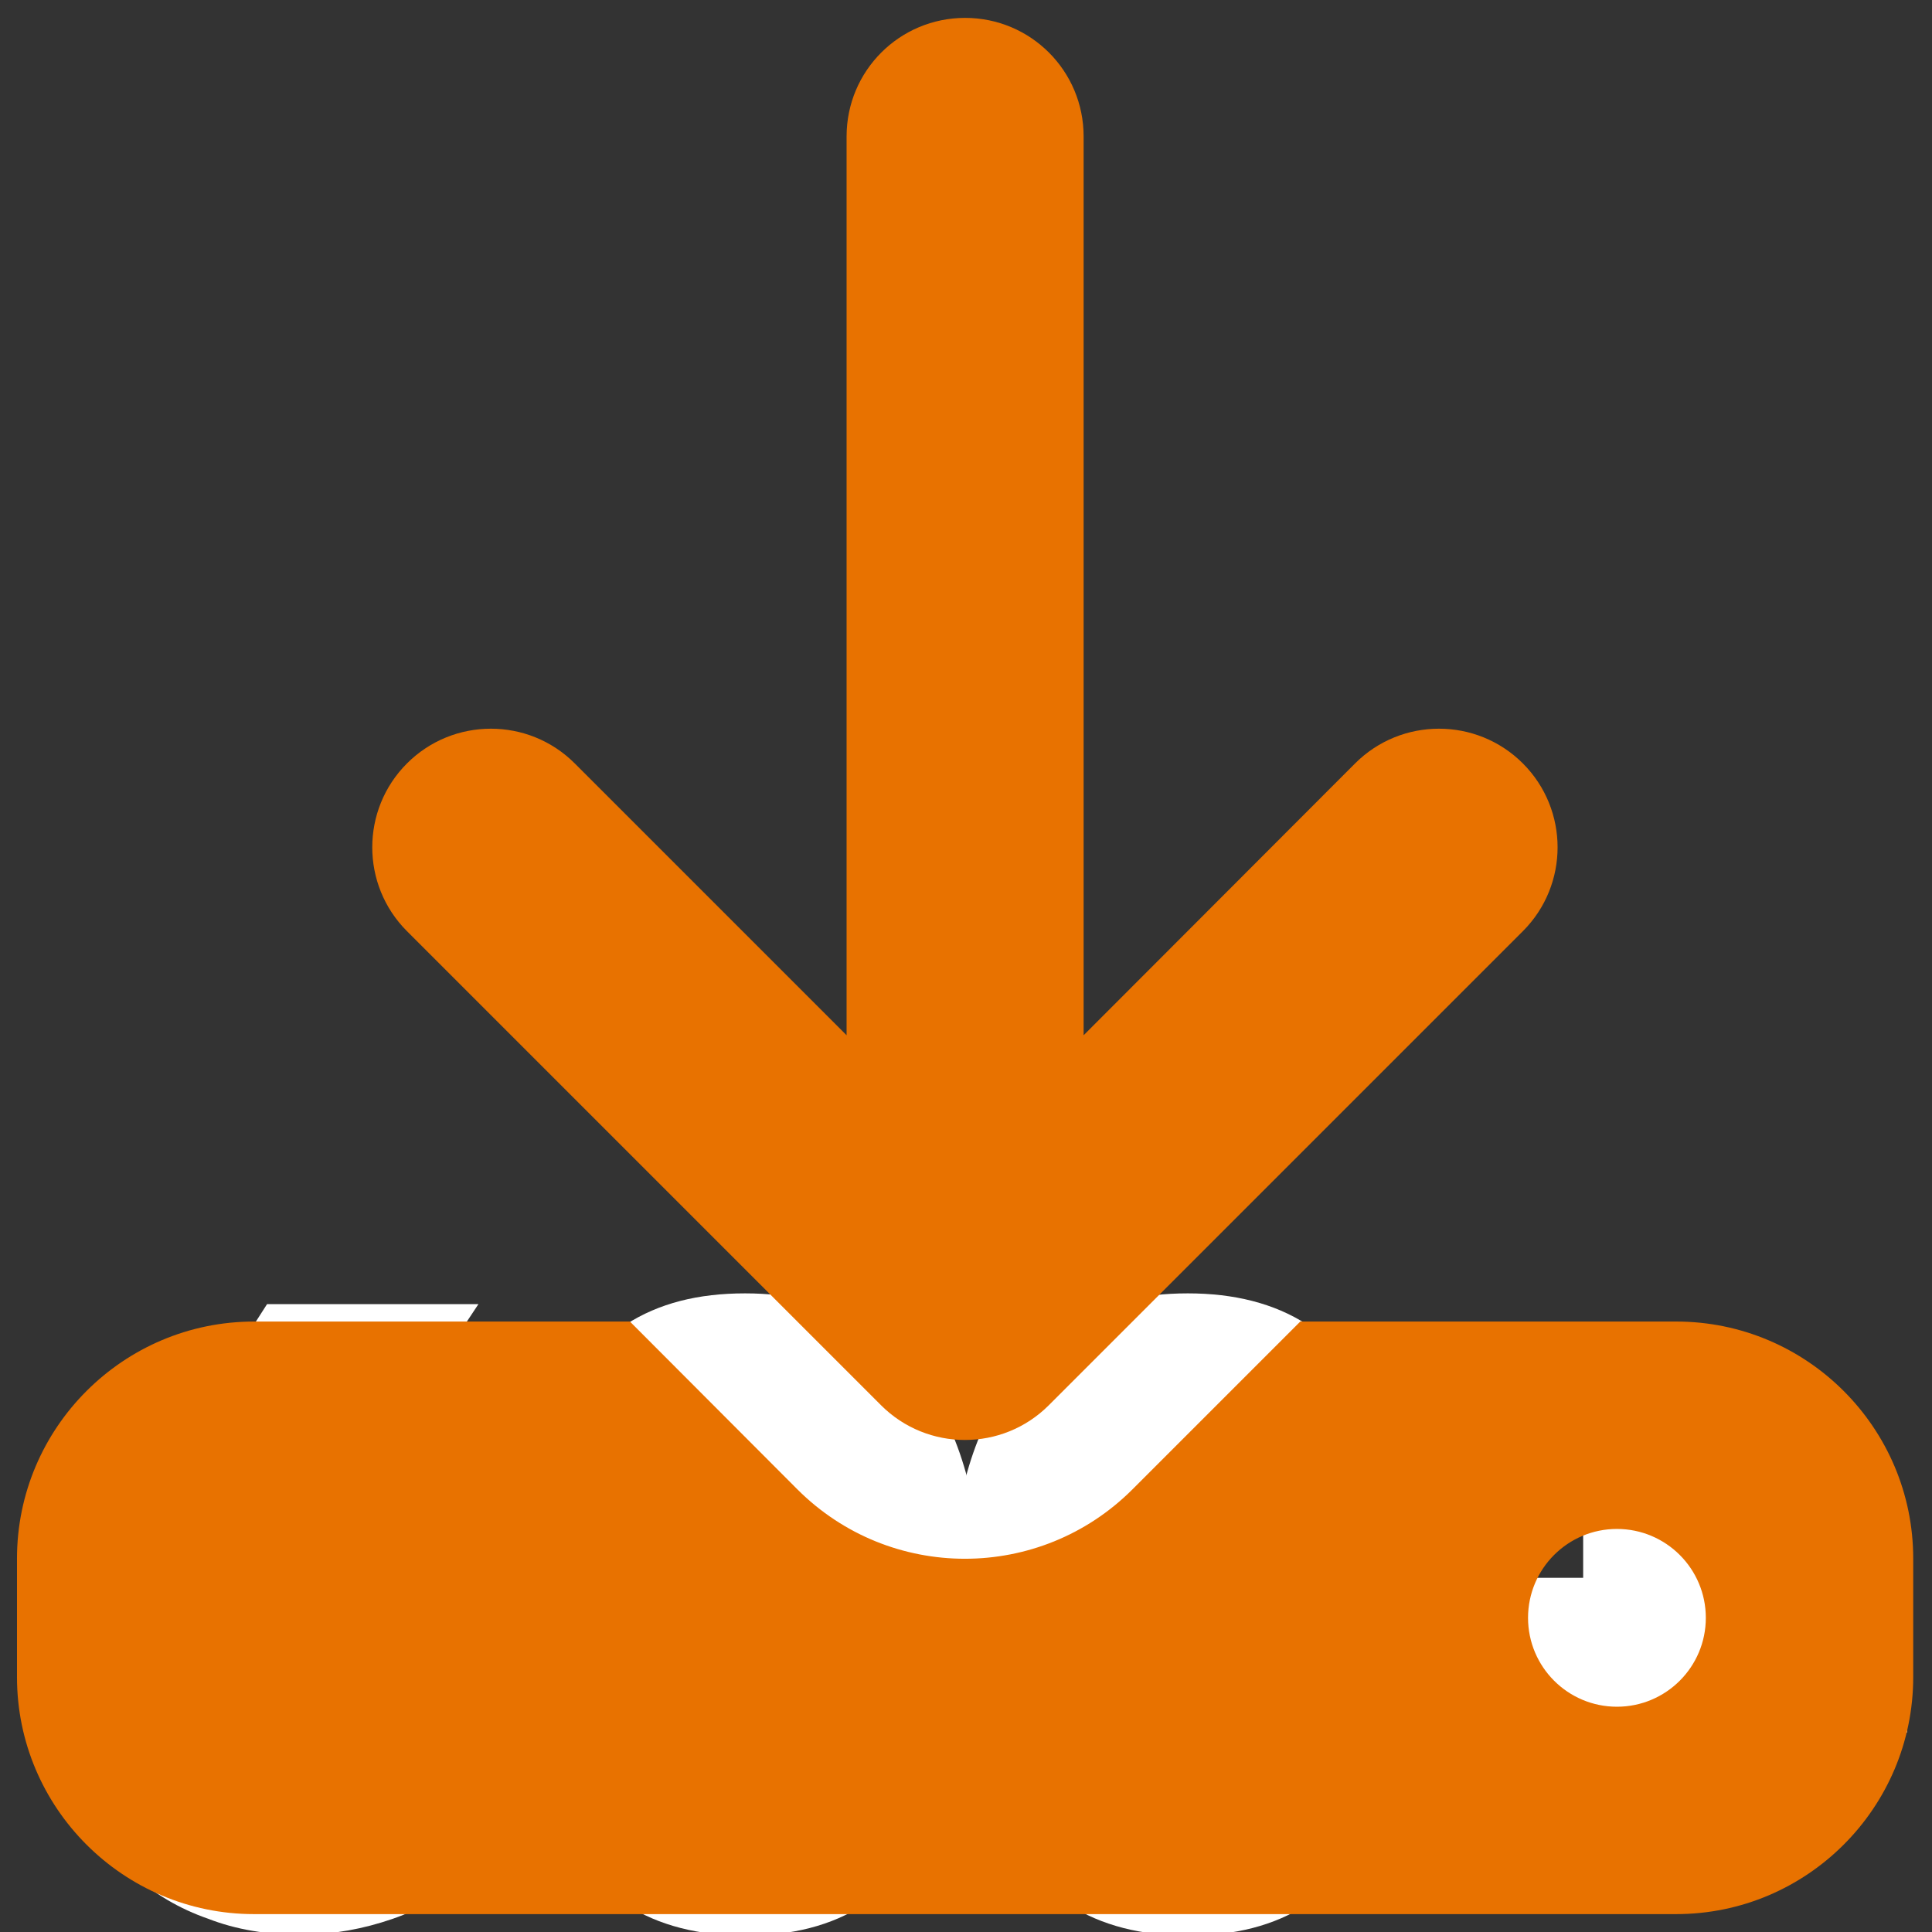 <?xml version="1.0" encoding="utf-8"?>
<!-- Generator: Adobe Illustrator 27.4.0, SVG Export Plug-In . SVG Version: 6.00 Build 0)  -->
<svg version="1.1" id="Layer_1" xmlns="http://www.w3.org/2000/svg" xmlns:xlink="http://www.w3.org/1999/xlink" x="0px" y="0px"
	 viewBox="0 0 216 216" style="enable-background:new 0 0 216 216;" xml:space="preserve">
<rect x="0" y="0" width="216" height="216" fill="#333333" stroke="none"/>
<style type="text/css">
	.st0{fill:#FFFFFF;}
	.st1{fill:#FFFFFF;stroke:#FFFFFF;stroke-width:6;stroke-miterlimit:10;}
	.st2{fill:#E87200;}
</style>
<rect x="119.8" y="155.6" class="st0" width="26" height="26"/>
<rect x="68.8" y="155.6" class="st0" width="26" height="26"/>
<g>
	<path class="st1" d="M32.9,171.4c0.7-0.2,1.4-0.3,2.2-0.4c0.7-0.1,1.5-0.2,2.2-0.2c3,0,5.7,0.5,8.2,1.6s4.5,2.5,6.3,4.4
		c1.7,1.9,3.1,4.1,4,6.6c1,2.5,1.4,5.3,1.4,8.1c0,3.3-0.6,6.3-1.8,8.9c-1.2,2.7-2.9,5-5,6.9s-4.6,3.4-7.5,4.4s-6,1.6-9.3,1.6
		c-3.4,0-6.5-0.5-9.3-1.6c-2.9-1-5.4-2.5-7.5-4.4s-3.8-4.2-5-6.9s-1.8-5.6-1.8-8.9c0-2.3,0.2-4.4,0.6-6.2c0.4-1.9,1-3.7,1.7-5.3
		c0.7-1.7,1.5-3.3,2.4-4.8s1.9-3.1,2.9-4.7l13.9-21.7h16.4L32.9,171.4z M43.8,191c0-2.9-0.9-5.3-2.8-7.1c-1.9-1.9-4.4-2.8-7.4-2.8
		c-3.1,0-5.5,0.9-7.4,2.8c-1.9,1.9-2.8,4.3-2.8,7.1c0,2.9,0.9,5.3,2.8,7.1c1.9,1.9,4.4,2.8,7.4,2.8c3.1,0,5.5-0.9,7.4-2.8
		C42.9,196.3,43.8,193.9,43.8,191z"/>
	<path class="st1" d="M59.7,180.5c0-3.8,0.3-7.6,1-11.5s1.9-7.4,3.7-10.6c1.8-3.2,4.2-5.8,7.2-7.8c3.1-2,6.9-3,11.7-3
		c4.7,0,8.6,1,11.7,3s5.5,4.6,7.2,7.8c1.8,3.2,3,6.7,3.7,10.6c0.7,3.9,1,7.7,1,11.5s-0.3,7.6-1,11.5s-1.9,7.4-3.7,10.6
		c-1.8,3.2-4.2,5.8-7.2,7.8c-3.1,2-6.9,3-11.7,3c-4.7,0-8.6-1-11.7-3s-5.5-4.6-7.2-7.8c-1.8-3.2-3-6.7-3.7-10.6
		C60,188.1,59.7,184.3,59.7,180.5z M73.1,180.5c0,1.7,0.1,3.7,0.2,6s0.6,4.6,1.2,6.7c0.7,2.2,1.7,4,3,5.5s3.2,2.2,5.7,2.2
		c2.4,0,4.3-0.7,5.7-2.2c1.4-1.5,2.4-3.3,3.1-5.5s1.1-4.4,1.2-6.7s0.2-4.3,0.2-6s-0.1-3.7-0.2-6c-0.2-2.3-0.6-4.6-1.2-6.7
		c-0.7-2.2-1.7-4-3.1-5.5s-3.3-2.2-5.7-2.2c-2.5,0-4.4,0.7-5.7,2.2c-1.3,1.5-2.3,3.3-3,5.5s-1.1,4.4-1.2,6.7S73.1,178.8,73.1,180.5z
		"/>
	<path class="st1" d="M109.2,180.5c0-3.8,0.3-7.6,1-11.5s1.9-7.4,3.7-10.6c1.8-3.2,4.2-5.8,7.2-7.8c3.1-2,6.9-3,11.7-3
		c4.7,0,8.6,1,11.7,3c3.1,2,5.5,4.6,7.2,7.8c1.8,3.2,3,6.7,3.7,10.6c0.7,3.9,1,7.7,1,11.5s-0.3,7.6-1,11.5s-1.9,7.4-3.7,10.6
		c-1.8,3.2-4.2,5.8-7.2,7.8c-3.1,2-6.9,3-11.7,3c-4.7,0-8.6-1-11.7-3s-5.5-4.6-7.2-7.8c-1.8-3.2-3-6.7-3.7-10.6
		C109.6,188.1,109.2,184.3,109.2,180.5z M122.7,180.5c0,1.7,0.1,3.7,0.2,6s0.6,4.6,1.2,6.7c0.7,2.2,1.7,4,3,5.5s3.2,2.2,5.7,2.2
		c2.4,0,4.3-0.7,5.7-2.2s2.4-3.3,3.1-5.5c0.7-2.2,1.1-4.4,1.2-6.7c0.1-2.3,0.2-4.3,0.2-6s-0.1-3.7-0.2-6c-0.2-2.3-0.6-4.6-1.2-6.7
		c-0.7-2.2-1.7-4-3.1-5.5c-1.4-1.5-3.3-2.2-5.7-2.2c-2.5,0-4.4,0.7-5.7,2.2s-2.3,3.3-3,5.5s-1.1,4.4-1.2,6.7
		C122.8,176.8,122.7,178.8,122.7,180.5z"/>
	<path class="st1" d="M161.1,179.4H180v-18.9h11.3v18.9h18.9v11.3h-18.9v18.9H180v-18.9h-18.9V179.4z"/>
</g>
<g>
	<path class="st2" d="M121.15,15.25C121.15,7.921,115.229,2,107.9,2S94.65,7.921,94.65,15.25v100.493L64.258,85.351
		c-5.176-5.176-13.581-5.176-18.757,0s-5.176,13.581,0,18.757l53,53c5.176,5.176,13.581,5.176,18.757,0l53-53
		c5.176-5.176,5.176-13.581,0-18.757s-13.581-5.176-18.757,0L121.15,115.743V15.25z M28.4,147.75
		c-14.616,0-26.5,11.884-26.5,26.5v13.25c0,14.616,11.884,26.5,26.5,26.5h159c14.616,0,26.5-11.884,26.5-26.5v-13.25
		c0-14.616-11.884-26.5-26.5-26.5h-42.027l-18.757,18.757c-10.352,10.352-27.121,10.352-37.473,0L70.427,147.75H28.4z
		 M180.775,170.938c5.488,0,9.938,4.449,9.938,9.938s-4.449,9.938-9.938,9.938c-5.488,0-9.938-4.449-9.938-9.938
		S175.287,170.938,180.775,170.938z"/>
</g>
</svg>
